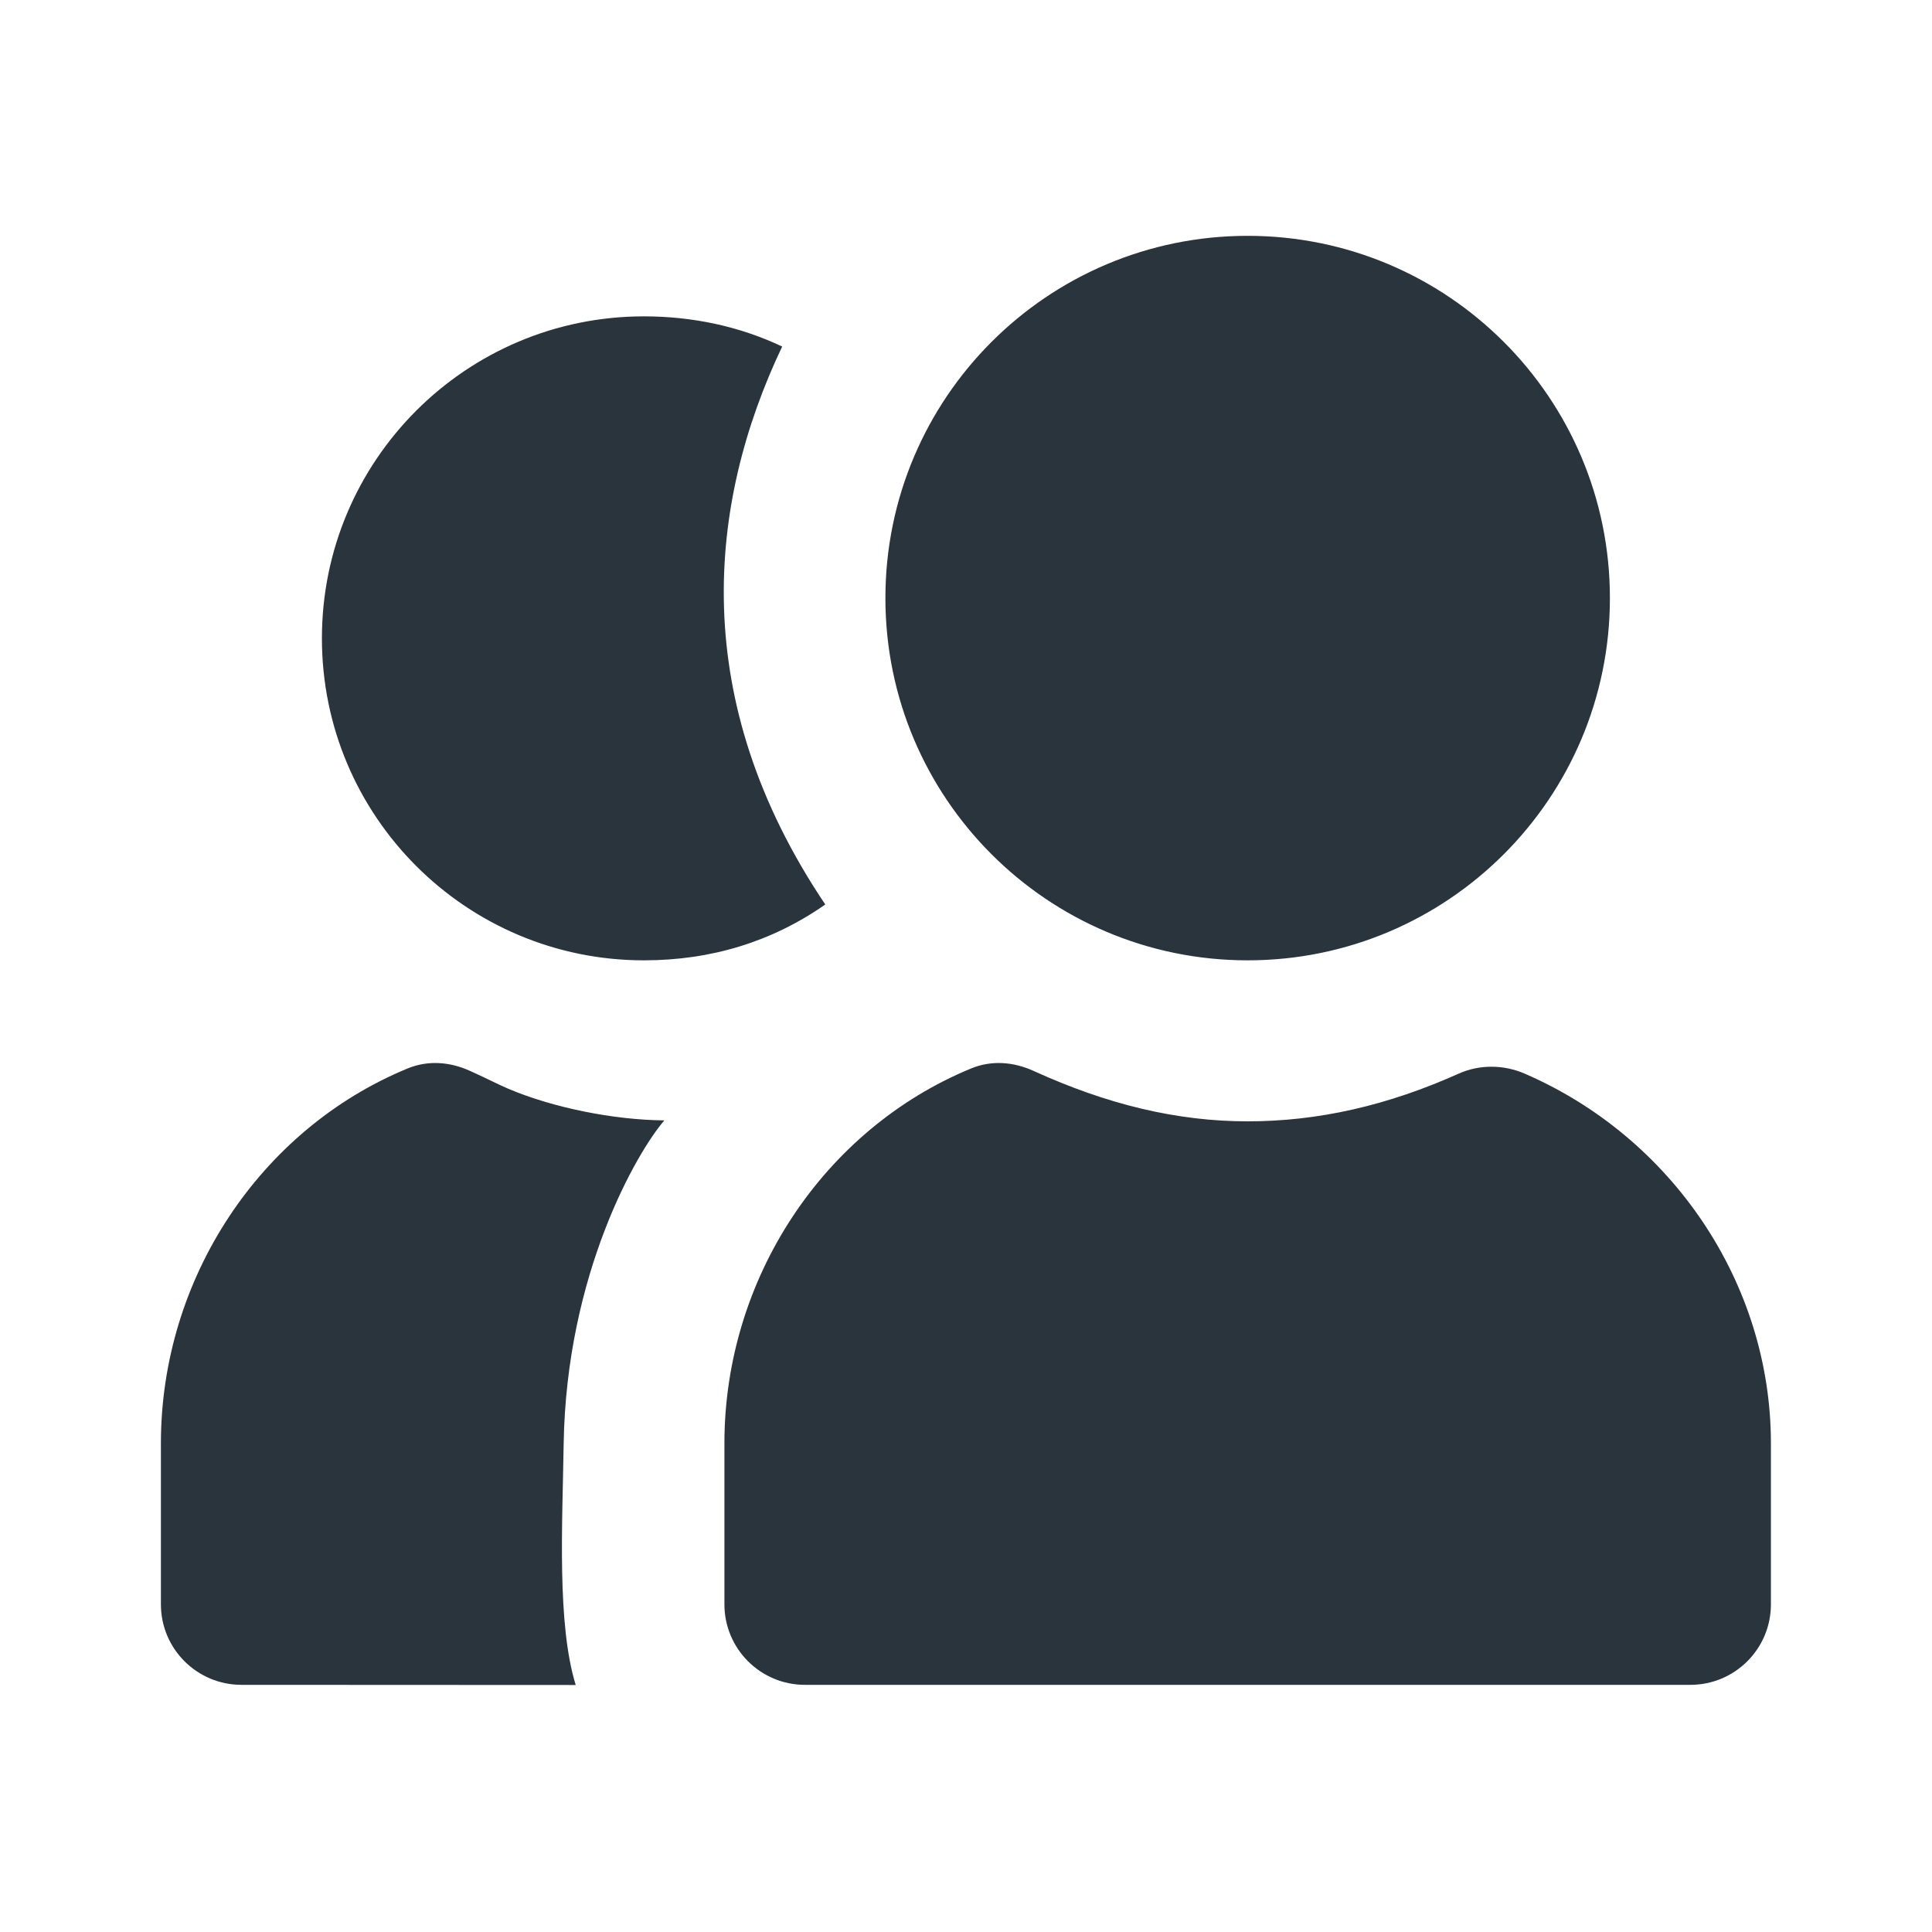 <?xml version="1.0" encoding="UTF-8"?> <svg xmlns="http://www.w3.org/2000/svg" width="74" height="74" viewBox="0 0 74 74" fill="none"><path d="M47.788 9.033C40.125 9.033 33.913 15.246 33.913 22.908C33.913 30.57 40.125 36.783 47.788 36.783C55.451 36.783 61.663 30.57 61.663 22.908C61.663 15.246 55.451 9.033 47.788 9.033ZM24.663 12.117C17.852 12.117 12.33 17.639 12.33 24.45C12.33 31.261 17.852 36.783 24.663 36.783C27.221 36.783 29.555 36.08 31.61 34.644C26.341 26.812 27.087 19.313 29.959 13.273C28.319 12.496 26.518 12.117 24.663 12.117ZM15.606 40.927C9.951 43.261 6.163 48.981 6.163 55.283V61.45C6.163 63.152 7.544 64.533 9.247 64.533L22.051 64.539C21.33 62.196 21.542 58.397 21.589 55.323C21.689 48.796 24.389 44.14 25.446 42.913C23.503 42.897 21.171 42.426 19.46 41.698C19.047 41.522 18.807 41.383 18.015 41.023C17.238 40.668 16.395 40.6 15.606 40.927ZM37.189 40.927C31.534 43.261 27.747 48.981 27.747 55.283V61.45C27.747 63.152 29.127 64.533 30.83 64.533H64.747C66.45 64.533 67.83 63.152 67.83 61.45V55.283C67.83 49.129 64.022 43.548 58.387 41.118C57.594 40.776 56.67 40.767 55.882 41.118C53.154 42.343 50.496 42.95 47.788 42.95C45.09 42.95 42.423 42.309 39.598 41.023C38.822 40.668 37.978 40.6 37.189 40.927Z" fill="#2A343D"></path></svg> 